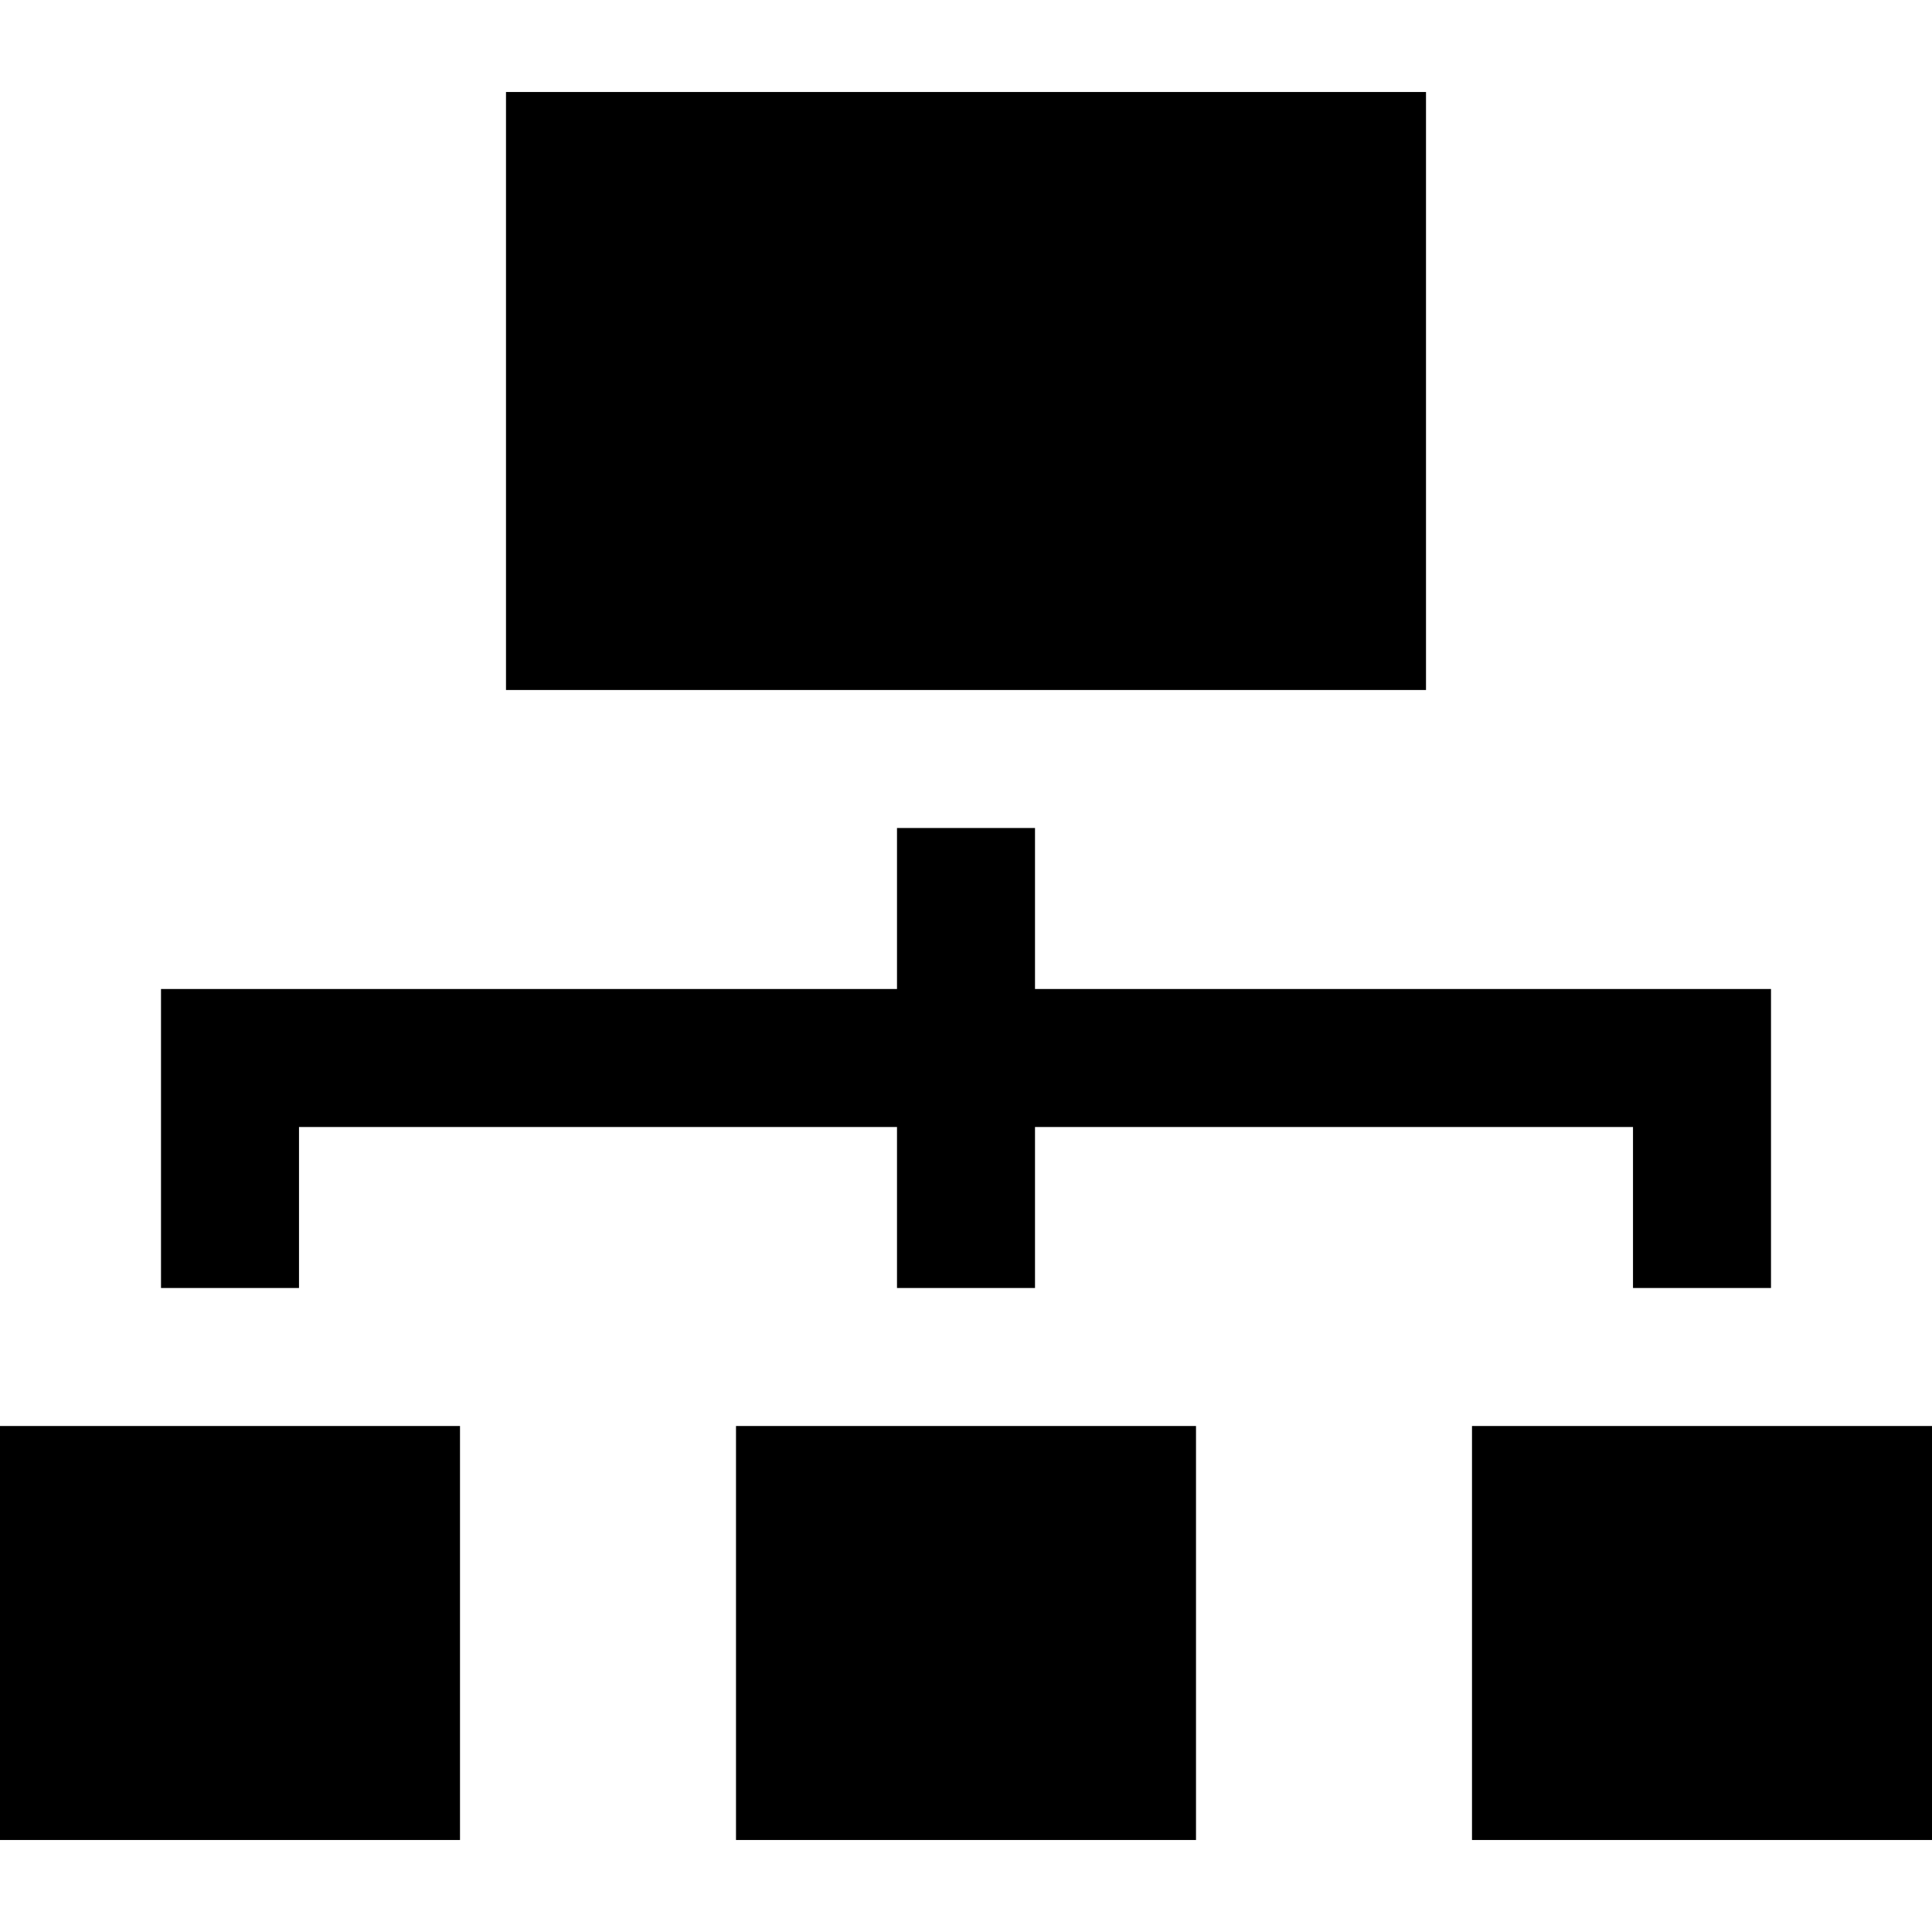 <?xml version="1.0" encoding="iso-8859-1"?>
<!-- Generator: Adobe Illustrator 19.0.0, SVG Export Plug-In . SVG Version: 6.00 Build 0)  -->
<svg version="1.1" id="Layer_1" xmlns="http://www.w3.org/2000/svg" xmlns:xlink="http://www.w3.org/1999/xlink" x="0px" y="0px"
	 viewBox="0 0 512 512" style="enable-background:new 0 0 512 512;" xml:space="preserve">
<g>
	<g>
		<rect x="134.095" y="24.381" width="243.81" height="158.476"/>
	</g>
</g>
<g>
	<g>
		<rect x="390.095" y="377.905" width="121.905" height="109.714"/>
	</g>
</g>
<g>
	<g>
		<rect x="195.048" y="377.905" width="121.905" height="109.714"/>
	</g>
</g>
<g>
	<g>
		<rect y="377.905" width="121.905" height="109.714"/>
	</g>
</g>
<g>
	<g>
		<polygon points="274.286,262.095 274.286,219.429 237.714,219.429 237.714,262.095 42.667,262.095 42.667,341.333 79.238,341.333 
			79.238,298.667 237.714,298.667 237.714,341.333 274.286,341.333 274.286,298.667 432.762,298.667 432.762,341.333 
			469.333,341.333 469.333,262.095 		"/>
	</g>
</g>
<g>
</g>
<g>
</g>
<g>
</g>
<g>
</g>
<g>
</g>
<g>
</g>
<g>
</g>
<g>
</g>
<g>
</g>
<g>
</g>
<g>
</g>
<g>
</g>
<g>
</g>
<g>
</g>
<g>
</g>
</svg>
